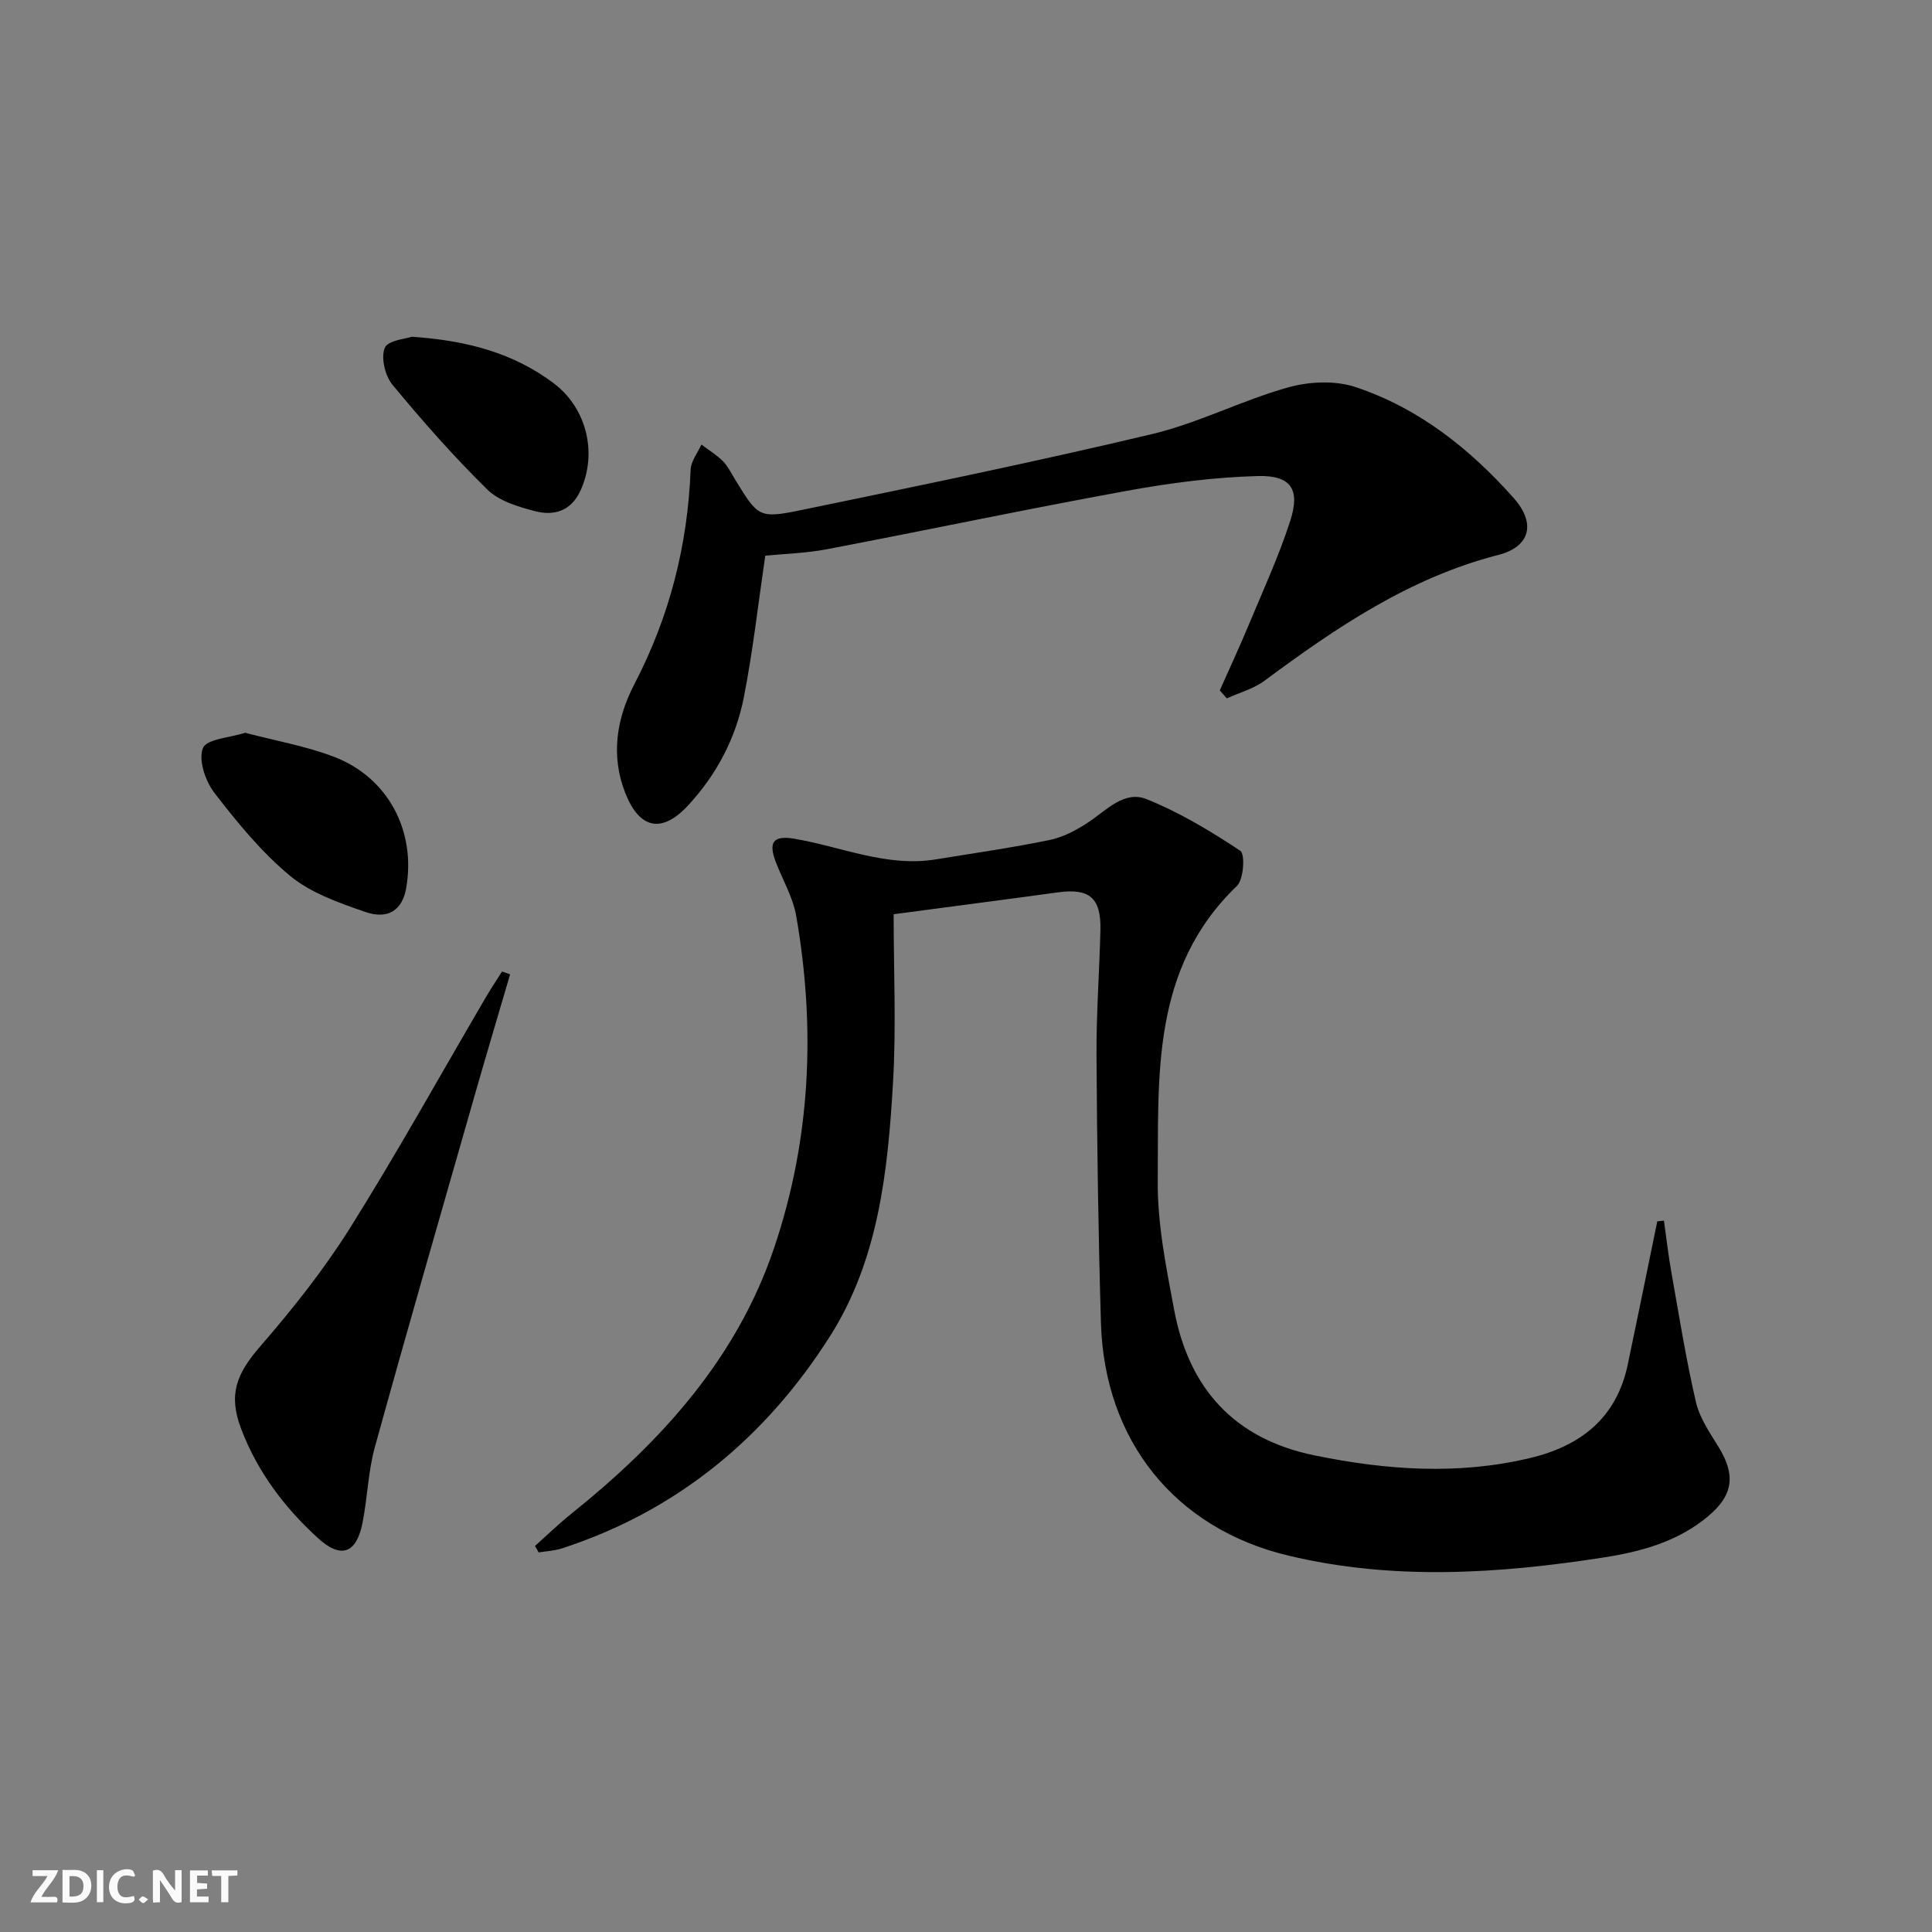 <svg enable-background="new 0 0 400 400" viewBox="0 0 400 400" xmlns="http://www.w3.org/2000/svg"><rect x="0" y="0" width="400" height="400" fill="#808080" stroke="none"/><g fill="#fbfafa"><path d="m37.59 393.81c-.92.31-1.52.05-2-.78-.7-1.2-1.52-2.34-2.47-3.78v4.59c-.55.03-.95.05-1.41.07-.03-.37-.06-.64-.06-.91 0-1.91 0-3.81 0-5.7 1.13-.41 1.77-.03 2.29.91.62 1.11 1.38 2.14 2.31 3.19v-4.2h1.35v6.61z"/><path d="m12.94 393.88v-6.75c1.9.19 3.93-.54 5.37 1.29.8 1.01.78 2.88.03 3.97-1.37 1.97-3.4 1.51-5.4 1.49m1.45-1.22c2.04.12 2.92-.58 2.89-2.21-.03-1.51-.98-2.19-2.89-2z"/><path d="m11.81 393.87h-5.49c.68-2.18 2.47-3.48 3.51-5.45h-3.08v-1.21h5.29c-.71 2.13-2.44 3.48-3.47 5.51.86 0 1.63.04 2.39-.01.79-.05 1.14.21.85 1.16"/><path d="m39.33 393.86v-6.61h3.7v1.07h-2.22v1.52c.68.04 1.34.09 2.07.13v1.07c-.72.05-1.38.09-2.1.14v1.48h2.4v1.19h-3.85z"/><path d="m27.71 388.56c-1.15-.3-2.46-.61-3.1.64-.37.73-.41 1.93-.06 2.67.63 1.35 1.99.93 3.17.68.35.94-.01 1.32-.93 1.46-1.62.25-3.05-.27-3.76-1.48-.73-1.25-.6-3.03.31-4.17.88-1.11 2.71-1.7 4-1.16.32.13.44.74.65 1.12-.1.08-.19.16-.28.24"/><path d="m49.15 387.24v1.07c-.59.02-1.17.05-1.87.08v5.44h-1.48v-5.44h-1.85c-.05-.4-.08-.73-.13-1.15z"/><path d="m20.06 387.21h1.33v6.62h-1.33z"/><path d="m30.68 393.25c-.49.38-.8.79-1.05.76-.32-.05-.6-.45-.9-.7.26-.24.51-.64.8-.67.29-.04.62.3 1.15.61"/></g><path d="m110.76 320.08c2.54-2.27 4.99-4.65 7.65-6.78 18.47-14.82 34.08-31.97 41.82-54.81 7.61-22.45 8.68-45.58 4.61-68.89-.67-3.83-2.79-7.4-4.21-11.1-1.6-4.16-.52-5.58 3.81-4.85 9.76 1.64 19.13 5.95 29.36 4.27 7.85-1.29 15.74-2.4 23.52-4.01 2.84-.59 5.65-2.08 8.09-3.72 3.72-2.5 7.41-6.57 11.96-4.74 6.83 2.74 13.28 6.62 19.43 10.7 1.01.67.7 5.93-.72 7.29-17.85 17.12-16.19 39.47-16.38 61.1-.08 8.87 1.74 17.83 3.39 26.63 3.05 16.28 12.41 26.75 29.1 30.16 14.81 3.03 29.59 4.09 44.47.57 10.57-2.5 18.01-8.27 20.35-19.38 1.64-7.78 3.22-15.57 4.82-23.36.43-2.1.86-4.19 1.29-6.29.46-.05.92-.1 1.38-.15.51 3.58.91 7.19 1.55 10.75 1.59 8.95 3.02 17.95 5.07 26.8.76 3.28 2.85 6.33 4.67 9.28 3.6 5.82 3.09 10.01-2.17 14.4-6.22 5.2-13.74 7.28-21.5 8.49-21.8 3.4-43.67 4.82-65.38-.37-23.49-5.61-38.07-23.8-38.8-48.15-.55-18.47-.81-36.94-.92-55.42-.05-8.64.6-17.28.81-25.92.16-6.69-2.26-8.72-8.78-7.83-11.15 1.53-22.32 2.97-34.03 4.53 0 11.74.54 23.23-.12 34.65-1.05 18.3-2.96 36.8-13.02 52.66-13.28 20.94-31.61 36.22-55.58 44-1.52.49-3.19.56-4.78.82-.23-.44-.49-.88-.76-1.33z" fill="#000001"/><path d="m252.54 142.95c1.98-4.47 4.05-8.9 5.93-13.42 2.99-7.18 6.26-14.28 8.65-21.66 2.12-6.53.21-9.49-6.68-9.31-9.07.24-18.19 1.43-27.13 3.06-20.72 3.77-41.34 8.13-62.03 12.08-4.38.84-8.89.95-12.84 1.35-1.48 10.05-2.56 19.77-4.44 29.33-1.65 8.42-5.62 15.96-11.49 22.32-5.45 5.91-10.07 4.99-13.03-2.46-3.12-7.85-1.79-15.58 1.88-22.63 7.27-13.98 11.02-28.72 11.63-44.39.07-1.75 1.46-3.46 2.23-5.18 1.5 1.13 3.14 2.13 4.46 3.45 1.03 1.04 1.69 2.46 2.48 3.73 4.83 7.86 4.9 8.21 13.94 6.34 24.19-5 48.4-9.97 72.42-15.69 9.6-2.29 18.61-6.98 28.15-9.66 4.38-1.23 9.78-1.48 14.02-.06 13.04 4.35 23.65 12.77 32.7 22.96 4.65 5.23 3.45 10.08-3.17 11.78-18.36 4.71-33.53 15.01-48.41 26.04-2.26 1.68-5.18 2.46-7.8 3.66-.5-.55-.98-1.09-1.47-1.64z" fill="#000001"/><path d="m105.61 201.73c-2.41 8.23-4.87 16.45-7.23 24.69-6.97 24.37-14.01 48.72-20.76 73.15-1.4 5.08-1.54 10.49-2.56 15.7-1.25 6.38-4.46 7.54-9.23 3.18-6.95-6.34-12.54-13.76-15.91-22.64-2.71-7.13-.94-11.42 4-17.11 6.72-7.74 13.17-15.88 18.61-24.55 9.79-15.62 18.74-31.76 28.06-47.68 1.06-1.81 2.23-3.55 3.35-5.33.55.2 1.11.4 1.67.59z" fill="#000001"/><path d="m50.76 151.71c6.36 1.68 12.59 2.76 18.39 4.98 11.23 4.28 17.05 15.44 14.93 27.26-.8 4.43-3.67 6.51-8.48 4.85-5.42-1.88-11.22-3.9-15.53-7.46-5.93-4.9-10.95-11.06-15.69-17.2-1.87-2.42-3.33-6.79-2.37-9.24.73-1.9 5.57-2.16 8.75-3.19z" fill="#000001"/><path d="m85.26 69.72c11.6.79 21.04 3.41 29.3 9.57 6.9 5.15 9.18 14.47 5.63 22.26-1.96 4.3-5.52 5.31-9.47 4.27-3.46-.91-7.4-2.08-9.82-4.46-6.95-6.84-13.44-14.19-19.65-21.71-1.53-1.85-2.42-5.58-1.59-7.62.64-1.59 4.43-1.88 5.6-2.31z" fill="#000001"/></svg>
